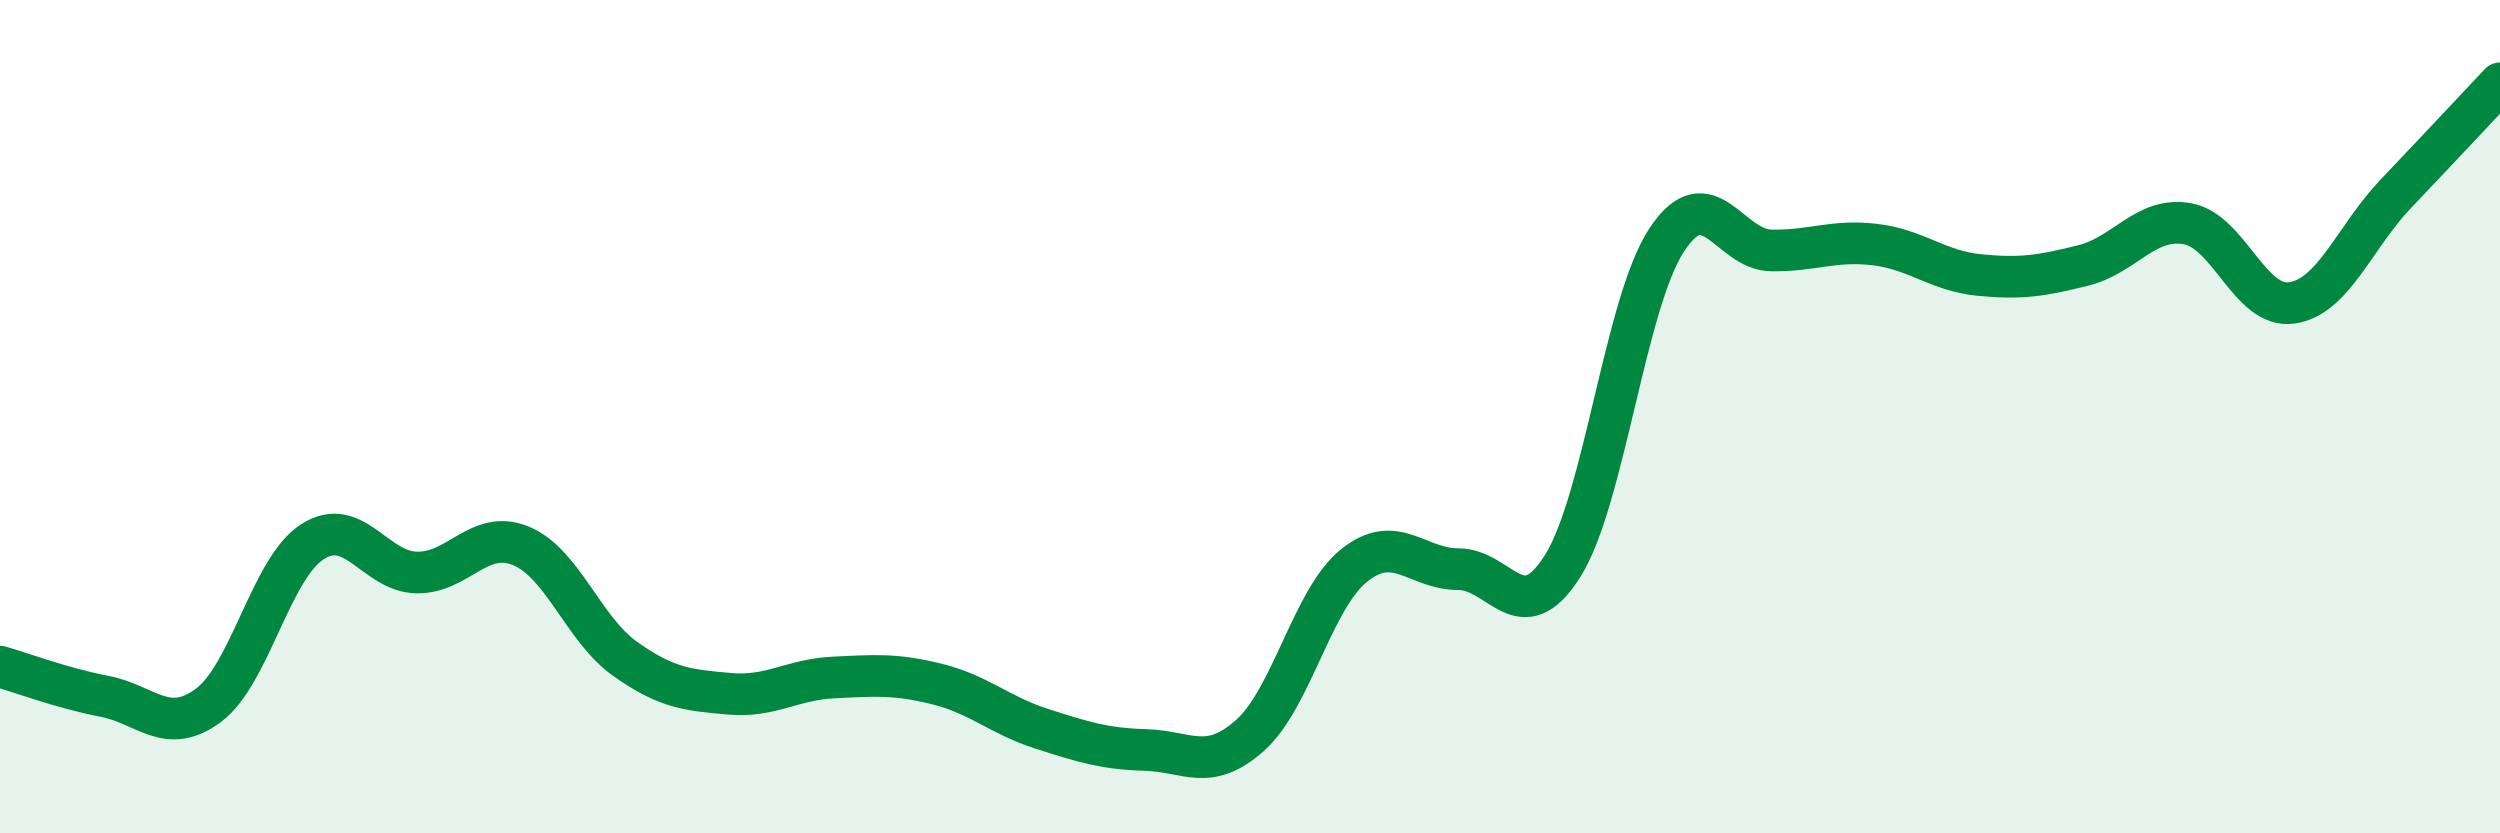 
    <svg width="60" height="20" viewBox="0 0 60 20" xmlns="http://www.w3.org/2000/svg">
      <path
        d="M 0,16 C 0.5,16.14 1.5,16.52 2.5,16.71 C 3.5,16.9 4,17.67 5,16.93 C 6,16.19 6.5,13.64 7.5,13 C 8.5,12.36 9,13.72 10,13.74 C 11,13.76 11.5,12.69 12.5,13.1 C 13.5,13.51 14,15.1 15,15.81 C 16,16.52 16.5,16.56 17.5,16.65 C 18.5,16.74 19,16.31 20,16.26 C 21,16.21 21.5,16.17 22.5,16.42 C 23.5,16.67 24,17.17 25,17.49 C 26,17.81 26.5,17.97 27.5,18 C 28.5,18.03 29,18.54 30,17.65 C 31,16.76 31.5,14.37 32.5,13.57 C 33.5,12.77 34,13.66 35,13.66 C 36,13.66 36.5,15.17 37.5,13.59 C 38.5,12.01 39,7.28 40,5.76 C 41,4.24 41.5,5.99 42.5,6.01 C 43.5,6.03 44,5.75 45,5.87 C 46,5.99 46.5,6.5 47.5,6.6 C 48.5,6.7 49,6.62 50,6.37 C 51,6.12 51.5,5.19 52.5,5.37 C 53.5,5.55 54,7.41 55,7.27 C 56,7.13 56.5,5.7 57.5,4.65 C 58.5,3.6 59.5,2.53 60,2L60 20L0 20Z"
        fill="#008740"
        opacity="0.1"
        stroke-linecap="round"
        stroke-linejoin="round"
      />
      <path
        d="M 0,16 C 0.5,16.14 1.5,16.52 2.5,16.71 C 3.5,16.9 4,17.67 5,16.93 C 6,16.19 6.5,13.64 7.5,13 C 8.5,12.36 9,13.72 10,13.74 C 11,13.76 11.5,12.69 12.5,13.1 C 13.5,13.51 14,15.1 15,15.81 C 16,16.52 16.5,16.56 17.5,16.65 C 18.5,16.74 19,16.31 20,16.26 C 21,16.21 21.5,16.17 22.5,16.42 C 23.5,16.67 24,17.17 25,17.49 C 26,17.81 26.5,17.97 27.5,18 C 28.5,18.03 29,18.54 30,17.65 C 31,16.76 31.5,14.37 32.5,13.57 C 33.5,12.77 34,13.66 35,13.66 C 36,13.66 36.5,15.17 37.5,13.59 C 38.5,12.01 39,7.28 40,5.76 C 41,4.24 41.5,5.99 42.5,6.01 C 43.5,6.03 44,5.75 45,5.87 C 46,5.99 46.5,6.5 47.5,6.6 C 48.5,6.7 49,6.62 50,6.37 C 51,6.12 51.5,5.19 52.5,5.37 C 53.5,5.55 54,7.41 55,7.27 C 56,7.13 56.5,5.7 57.5,4.65 C 58.5,3.6 59.5,2.53 60,2"
        stroke="#008740"
        stroke-width="1"
        fill="none"
        stroke-linecap="round"
        stroke-linejoin="round"
      />
    </svg>
  